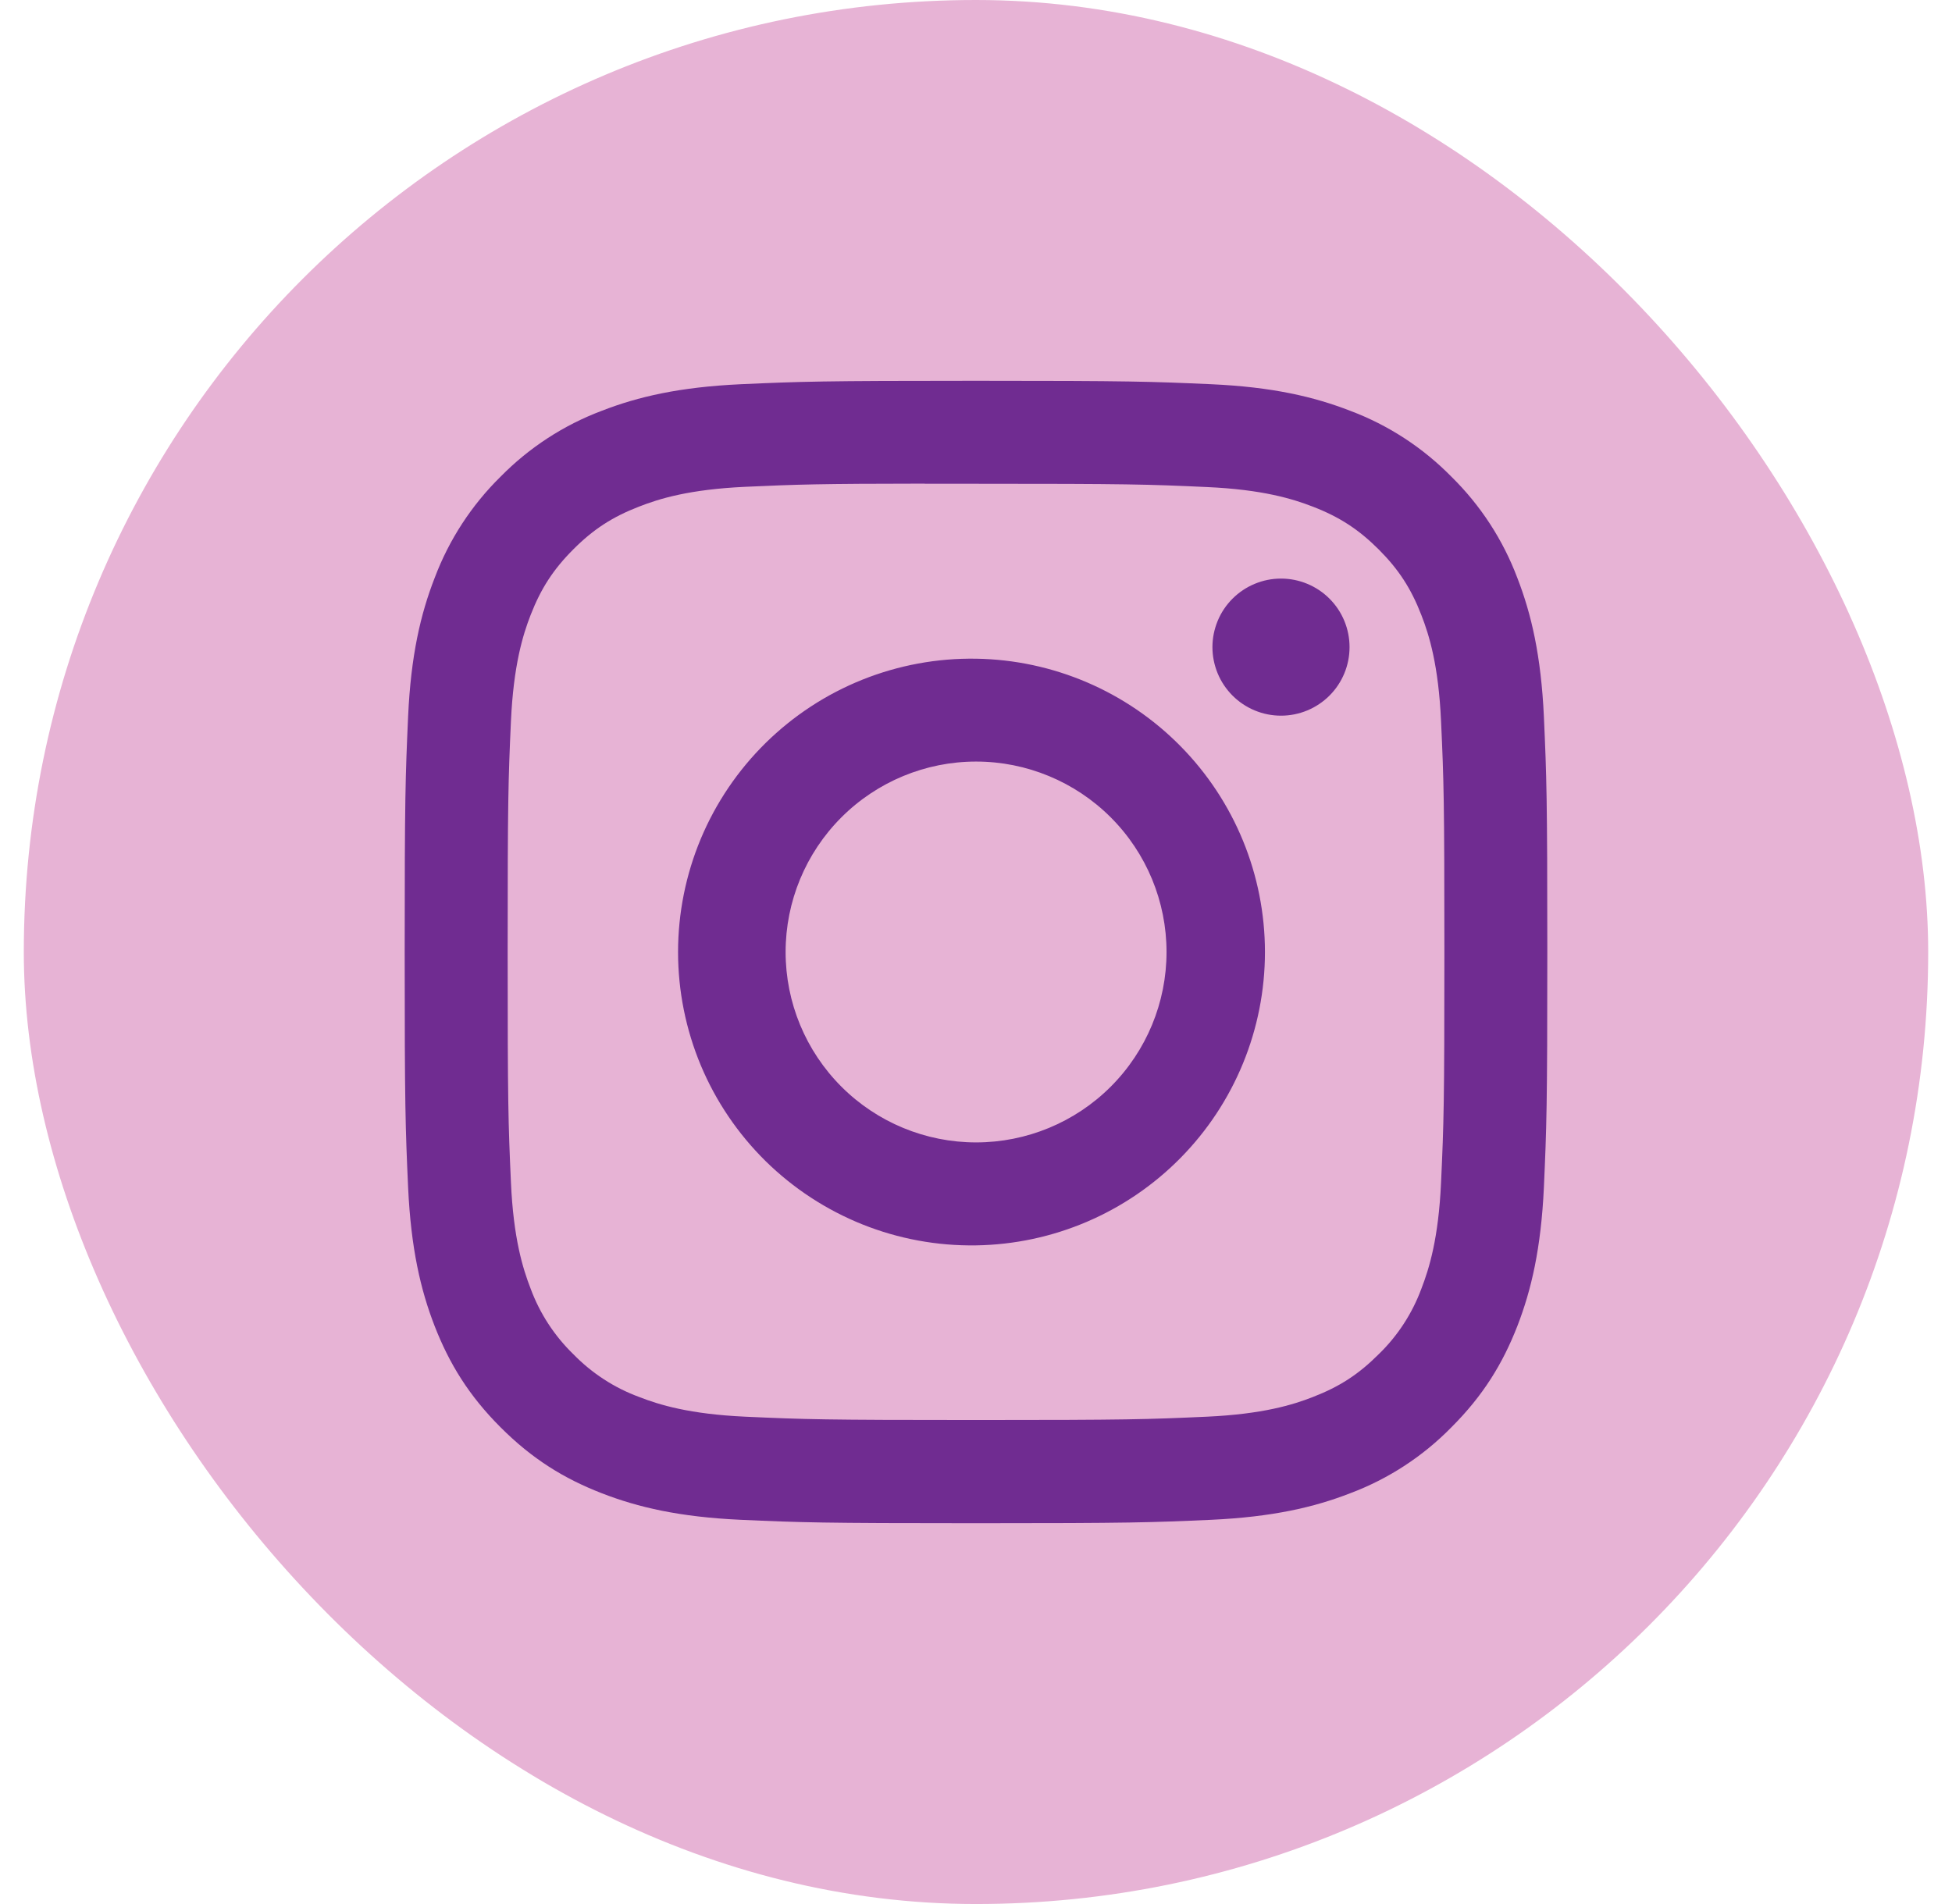 <?xml version="1.0" encoding="UTF-8"?> <svg xmlns="http://www.w3.org/2000/svg" width="41" height="40" viewBox="0 0 41 40" fill="none"><rect x="0.5" width="40" height="40" rx="20" fill="#E7B3D5"></rect><g clip-path="url(#clip0_12027_659)"><path d="M20.5 8C17.244 8 16.834 8.015 15.555 8.072C14.275 8.132 13.403 8.333 12.64 8.63C11.839 8.931 11.114 9.404 10.514 10.014C9.904 10.614 9.432 11.339 9.13 12.14C8.833 12.902 8.63 13.775 8.572 15.05C8.515 16.332 8.5 16.741 8.5 20.002C8.5 23.259 8.515 23.668 8.572 24.947C8.632 26.225 8.833 27.096 9.13 27.86C9.438 28.649 9.847 29.318 10.514 29.985C11.181 30.653 11.85 31.064 12.639 31.37C13.403 31.667 14.274 31.869 15.552 31.928C16.832 31.985 17.241 32 20.5 32C23.759 32 24.166 31.985 25.447 31.928C26.724 31.868 27.598 31.667 28.361 31.37C29.162 31.069 29.887 30.596 30.485 29.985C31.153 29.318 31.562 28.649 31.87 27.86C32.166 27.096 32.368 26.225 32.428 24.947C32.485 23.668 32.5 23.259 32.5 20C32.5 16.741 32.485 16.332 32.428 15.052C32.368 13.775 32.166 12.902 31.87 12.14C31.568 11.339 31.096 10.614 30.485 10.014C29.886 9.404 29.161 8.931 28.36 8.63C27.595 8.333 26.722 8.13 25.445 8.072C24.165 8.015 23.758 8 20.497 8H20.502H20.5ZM19.424 10.163H20.502C23.706 10.163 24.085 10.174 25.349 10.232C26.52 10.284 27.155 10.481 27.578 10.645C28.138 10.862 28.538 11.123 28.959 11.543C29.378 11.963 29.638 12.362 29.855 12.923C30.02 13.345 30.215 13.98 30.268 15.15C30.326 16.415 30.338 16.794 30.338 19.997C30.338 23.2 30.326 23.581 30.268 24.845C30.215 26.015 30.019 26.649 29.855 27.073C29.663 27.593 29.356 28.065 28.957 28.451C28.537 28.871 28.138 29.131 27.577 29.348C27.157 29.513 26.521 29.708 25.349 29.762C24.085 29.819 23.706 29.832 20.502 29.832C17.297 29.832 16.916 29.819 15.652 29.762C14.482 29.708 13.848 29.513 13.425 29.348C12.903 29.156 12.432 28.849 12.044 28.451C11.645 28.064 11.338 27.593 11.145 27.071C10.981 26.649 10.784 26.014 10.732 24.843C10.675 23.579 10.663 23.2 10.663 19.994C10.663 16.79 10.675 16.412 10.732 15.148C10.786 13.977 10.981 13.341 11.146 12.918C11.364 12.359 11.624 11.959 12.044 11.539C12.464 11.118 12.864 10.859 13.425 10.642C13.848 10.476 14.482 10.281 15.652 10.227C16.759 10.177 17.188 10.162 19.424 10.16V10.163ZM26.907 12.155C26.717 12.155 26.53 12.192 26.355 12.265C26.181 12.337 26.022 12.443 25.888 12.577C25.755 12.71 25.648 12.869 25.576 13.044C25.504 13.219 25.466 13.406 25.466 13.595C25.466 13.784 25.504 13.971 25.576 14.146C25.648 14.321 25.755 14.479 25.888 14.613C26.022 14.747 26.181 14.853 26.355 14.925C26.53 14.998 26.717 15.035 26.907 15.035C27.288 15.035 27.655 14.883 27.925 14.613C28.195 14.343 28.346 13.977 28.346 13.595C28.346 13.213 28.195 12.847 27.925 12.577C27.655 12.307 27.288 12.155 26.907 12.155ZM20.502 13.838C19.684 13.825 18.872 13.975 18.113 14.279C17.355 14.583 16.664 15.035 16.081 15.609C15.499 16.182 15.036 16.866 14.72 17.62C14.405 18.374 14.242 19.183 14.242 20.001C14.242 20.818 14.405 21.628 14.72 22.382C15.036 23.136 15.499 23.819 16.081 24.393C16.664 24.966 17.355 25.418 18.113 25.722C18.872 26.026 19.684 26.176 20.502 26.163C22.119 26.138 23.662 25.478 24.797 24.325C25.933 23.172 26.569 21.619 26.569 20.001C26.569 18.383 25.933 16.83 24.797 15.677C23.662 14.524 22.119 13.863 20.502 13.838ZM20.502 15.999C21.562 15.999 22.58 16.421 23.33 17.171C24.081 17.922 24.502 18.939 24.502 20C24.502 21.061 24.081 22.078 23.33 22.829C22.58 23.579 21.562 24 20.502 24C19.441 24 18.423 23.579 17.673 22.829C16.922 22.078 16.501 21.061 16.501 20C16.501 18.939 16.922 17.922 17.673 17.171C18.423 16.421 19.441 15.999 20.502 15.999Z" fill="#702C91"></path></g><defs><clipPath id="clip0_12027_659"><rect width="24" height="24" fill="white" transform="translate(8.5 8)"></rect></clipPath></defs></svg> 